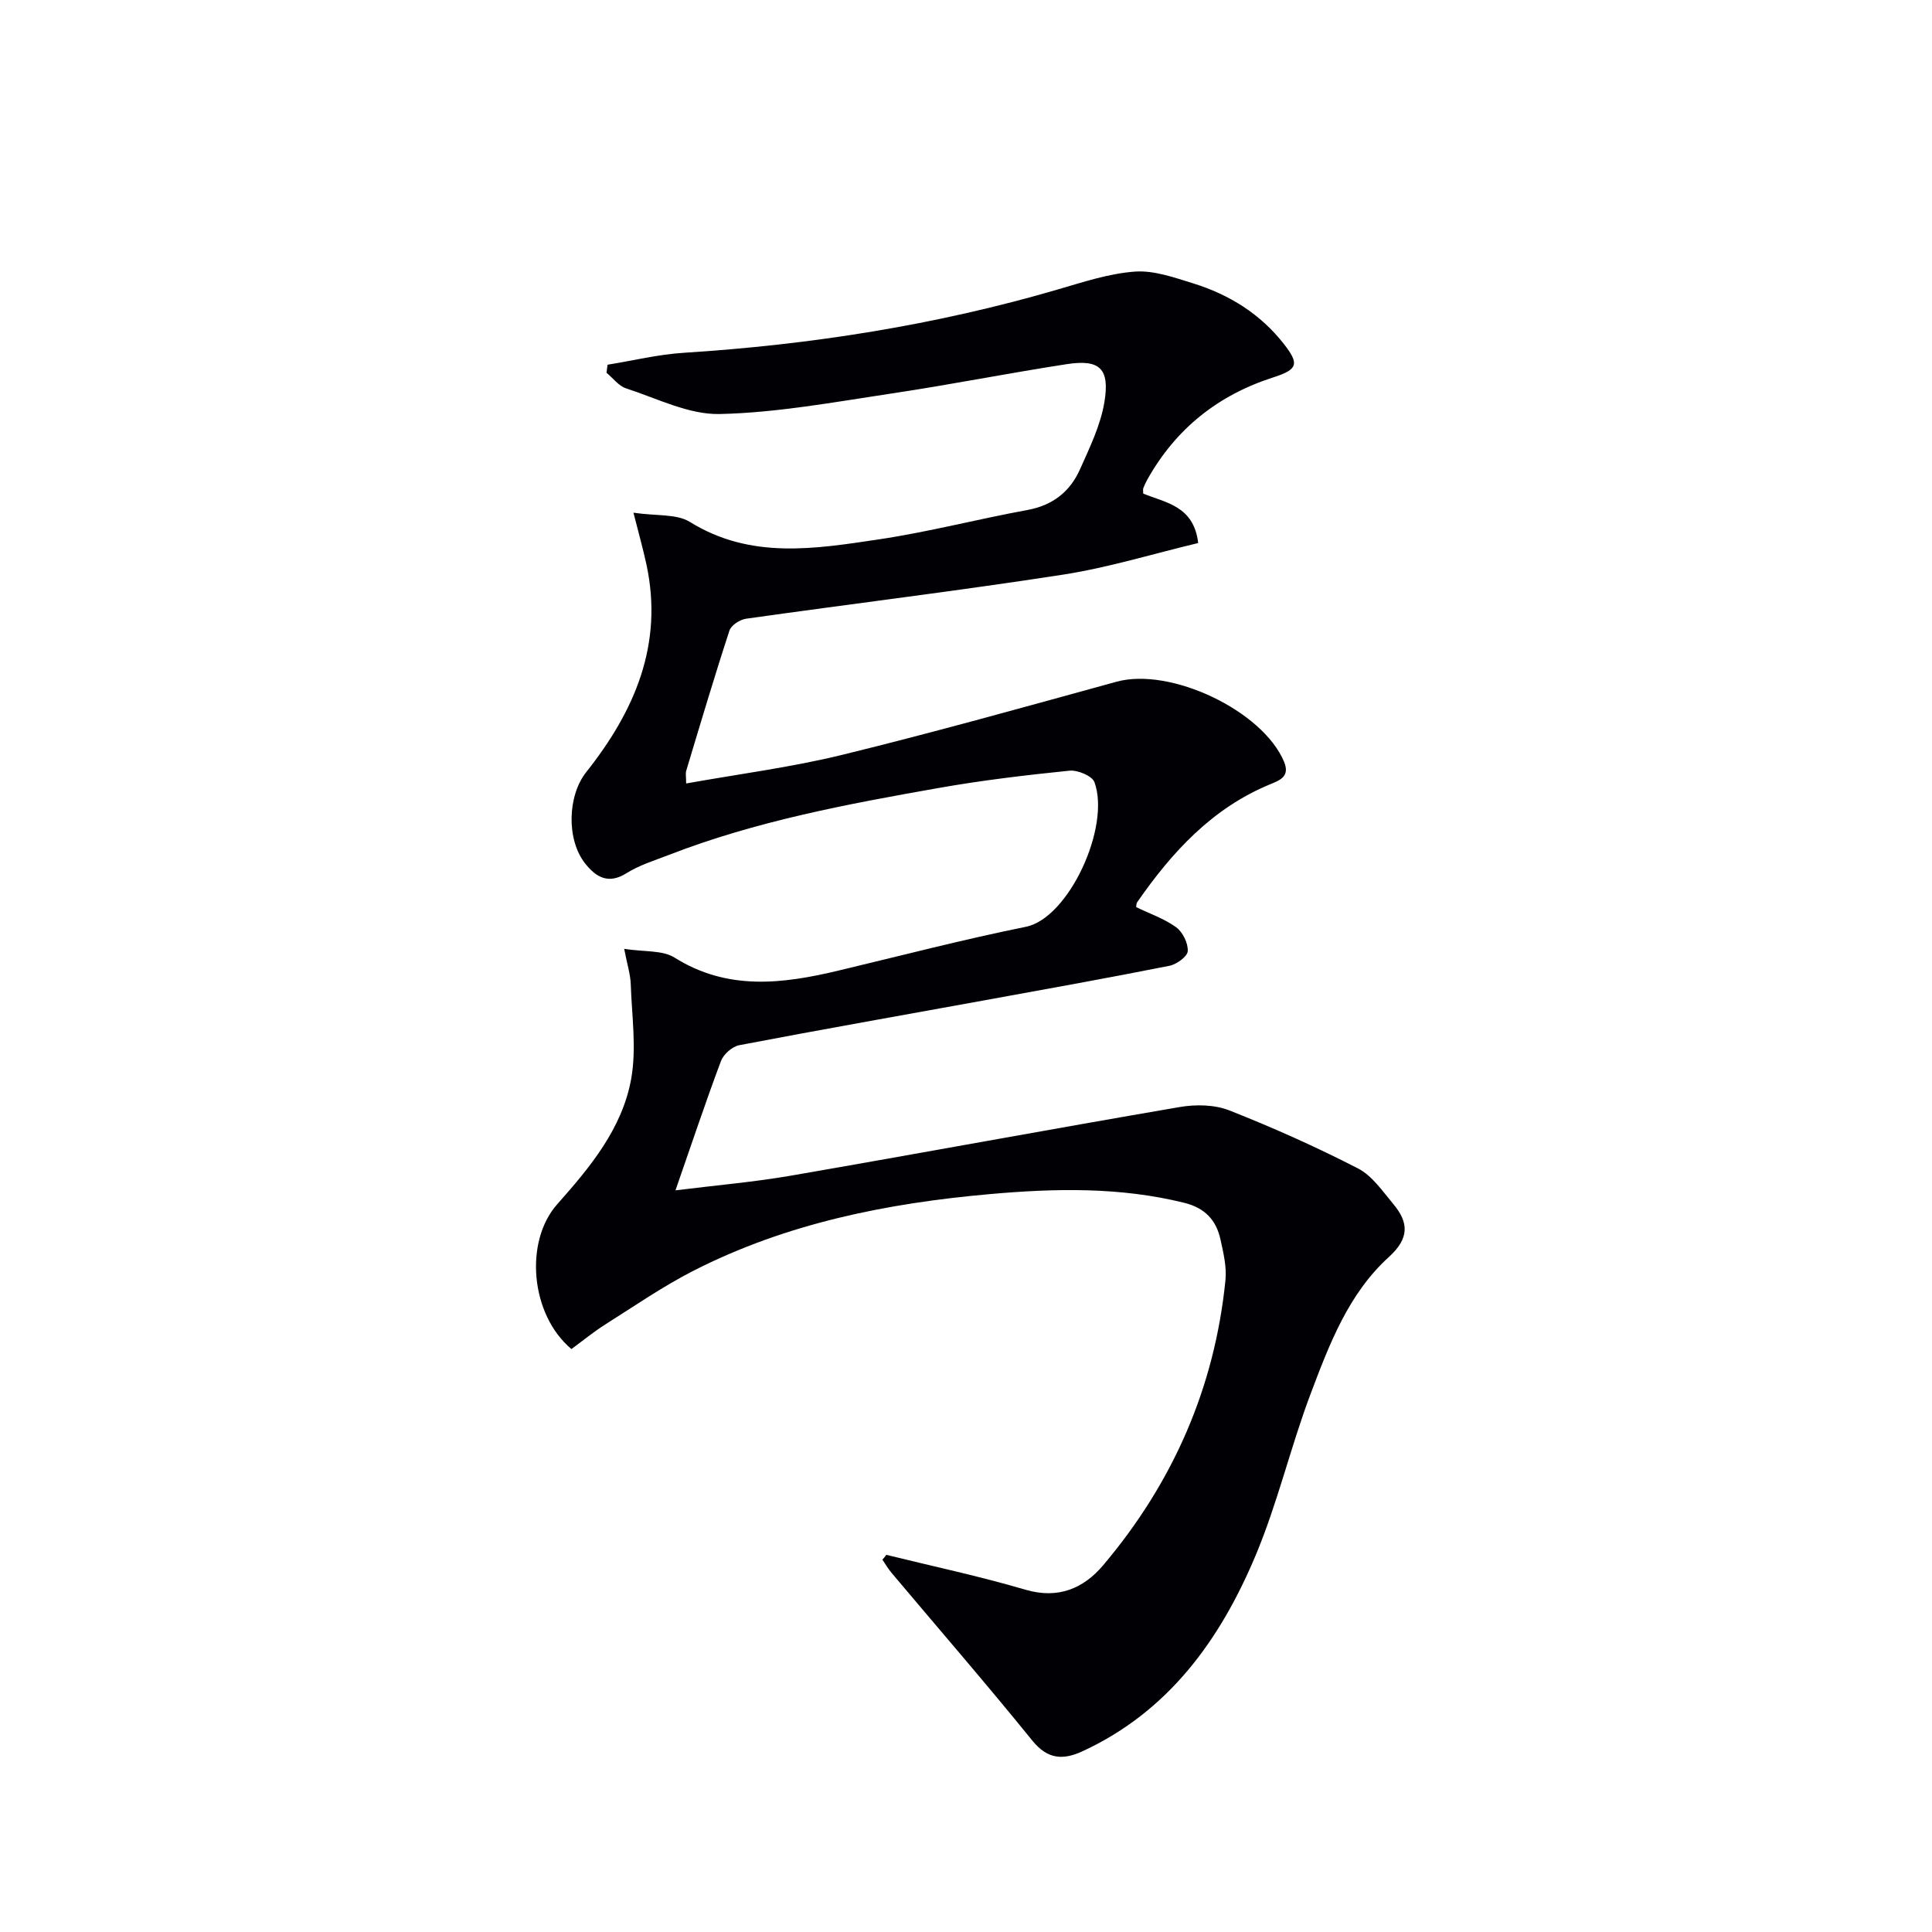 <svg enable-background="new 0 0 400 400" viewBox="0 0 400 400" xmlns="http://www.w3.org/2000/svg"><path d="m183.5 321.91c9.61 2.37 19.31 4.43 28.8 7.22 6.8 2 12.05-.28 16.08-5.04 14.43-17.06 23.11-36.75 25.34-59.08.27-2.74-.43-5.63-1.03-8.38-.88-4.01-3.19-6.53-7.5-7.6-13.3-3.3-26.73-3-40.18-1.81-21.3 1.88-42.11 6.03-61.35 15.83-6.33 3.23-12.23 7.3-18.26 11.11-2.5 1.58-4.8 3.47-7.09 5.15-8.51-7.13-9.79-22.27-2.94-29.99 6.79-7.64 13.44-15.65 15.3-25.9 1.15-6.34.14-13.1-.08-19.66-.07-2.05-.74-4.09-1.36-7.31 4.17.65 7.91.24 10.41 1.8 11 6.91 22.38 5.47 34 2.69 12.91-3.08 25.77-6.43 38.77-9.06 8.84-1.79 17.56-20.66 14.19-29.93-.47-1.3-3.48-2.56-5.17-2.39-9.07.92-18.15 2-27.13 3.59-18.94 3.34-37.86 6.87-55.89 13.88-2.94 1.14-6.04 2.08-8.67 3.74-3.79 2.39-6.34.84-8.58-1.98-3.92-4.94-3.67-14.03.21-18.93 10.01-12.62 16.03-26.42 12.47-42.98-.67-3.13-1.55-6.22-2.69-10.73 4.79.71 8.94.2 11.7 1.92 12.57 7.8 25.9 5.57 39.12 3.6 10.32-1.54 20.47-4.2 30.75-6.08 5.24-.96 8.82-3.8 10.88-8.42 2.01-4.5 4.25-9.11 5.05-13.89 1.17-7.02-.98-8.94-7.84-7.88-12.12 1.87-24.17 4.27-36.3 6.08-11.79 1.77-23.64 3.97-35.5 4.24-6.43.14-12.99-3.24-19.4-5.32-1.53-.5-2.7-2.12-4.04-3.23.07-.55.15-1.11.22-1.66 5.27-.85 10.51-2.14 15.81-2.47 26.29-1.67 52.13-5.72 77.44-13.12 5.25-1.53 10.57-3.3 15.95-3.69 3.94-.28 8.13 1.23 12.05 2.44 7.46 2.32 13.93 6.33 18.8 12.58 3.18 4.09 2.89 5.24-2.21 6.88-11.47 3.68-20.19 10.64-26.08 21.14-.32.58-.61 1.18-.84 1.8-.1.26-.02.6-.02 1.12 4.58 1.9 10.49 2.51 11.38 10.24-9.39 2.24-18.6 5.09-28.02 6.55-21.81 3.37-43.73 6.03-65.59 9.12-1.27.18-3.07 1.34-3.43 2.44-3.15 9.62-6.03 19.33-8.95 29.02-.18.58-.02 1.26-.02 2.65 10.99-1.97 21.84-3.36 32.4-5.95 19-4.65 37.85-9.94 56.72-15.12 11.14-3.06 30.22 5.98 34.66 16.55 1.29 3.07-.83 3.84-2.85 4.68-12.04 4.95-20.37 14.08-27.58 24.47-.16.24-.12.62-.18.97 2.79 1.35 5.81 2.38 8.28 4.17 1.36.99 2.5 3.31 2.4 4.95-.06 1.11-2.32 2.74-3.81 3.03-12.68 2.52-25.42 4.81-38.14 7.12-16.98 3.09-33.97 6.08-50.92 9.32-1.45.28-3.24 1.87-3.77 3.27-3.2 8.53-6.08 17.18-9.42 26.78 8.45-1.06 16.28-1.72 24-3.06 26.82-4.64 53.58-9.6 80.4-14.19 3.32-.57 7.21-.51 10.27.7 9.05 3.56 17.97 7.56 26.62 12 2.94 1.51 5.09 4.71 7.32 7.37 3.22 3.85 3.37 7.09-.92 10.99-8.35 7.58-12.33 18.08-16.2 28.34-4.16 11.03-6.84 22.65-11.4 33.49-7.3 17.36-17.95 32.23-35.8 40.48-4.03 1.86-7.23 1.73-10.42-2.21-9.51-11.75-19.42-23.17-29.15-34.74-.71-.84-1.26-1.81-1.88-2.71.32-.33.56-.67.81-1z" fill="#010105"/></svg>